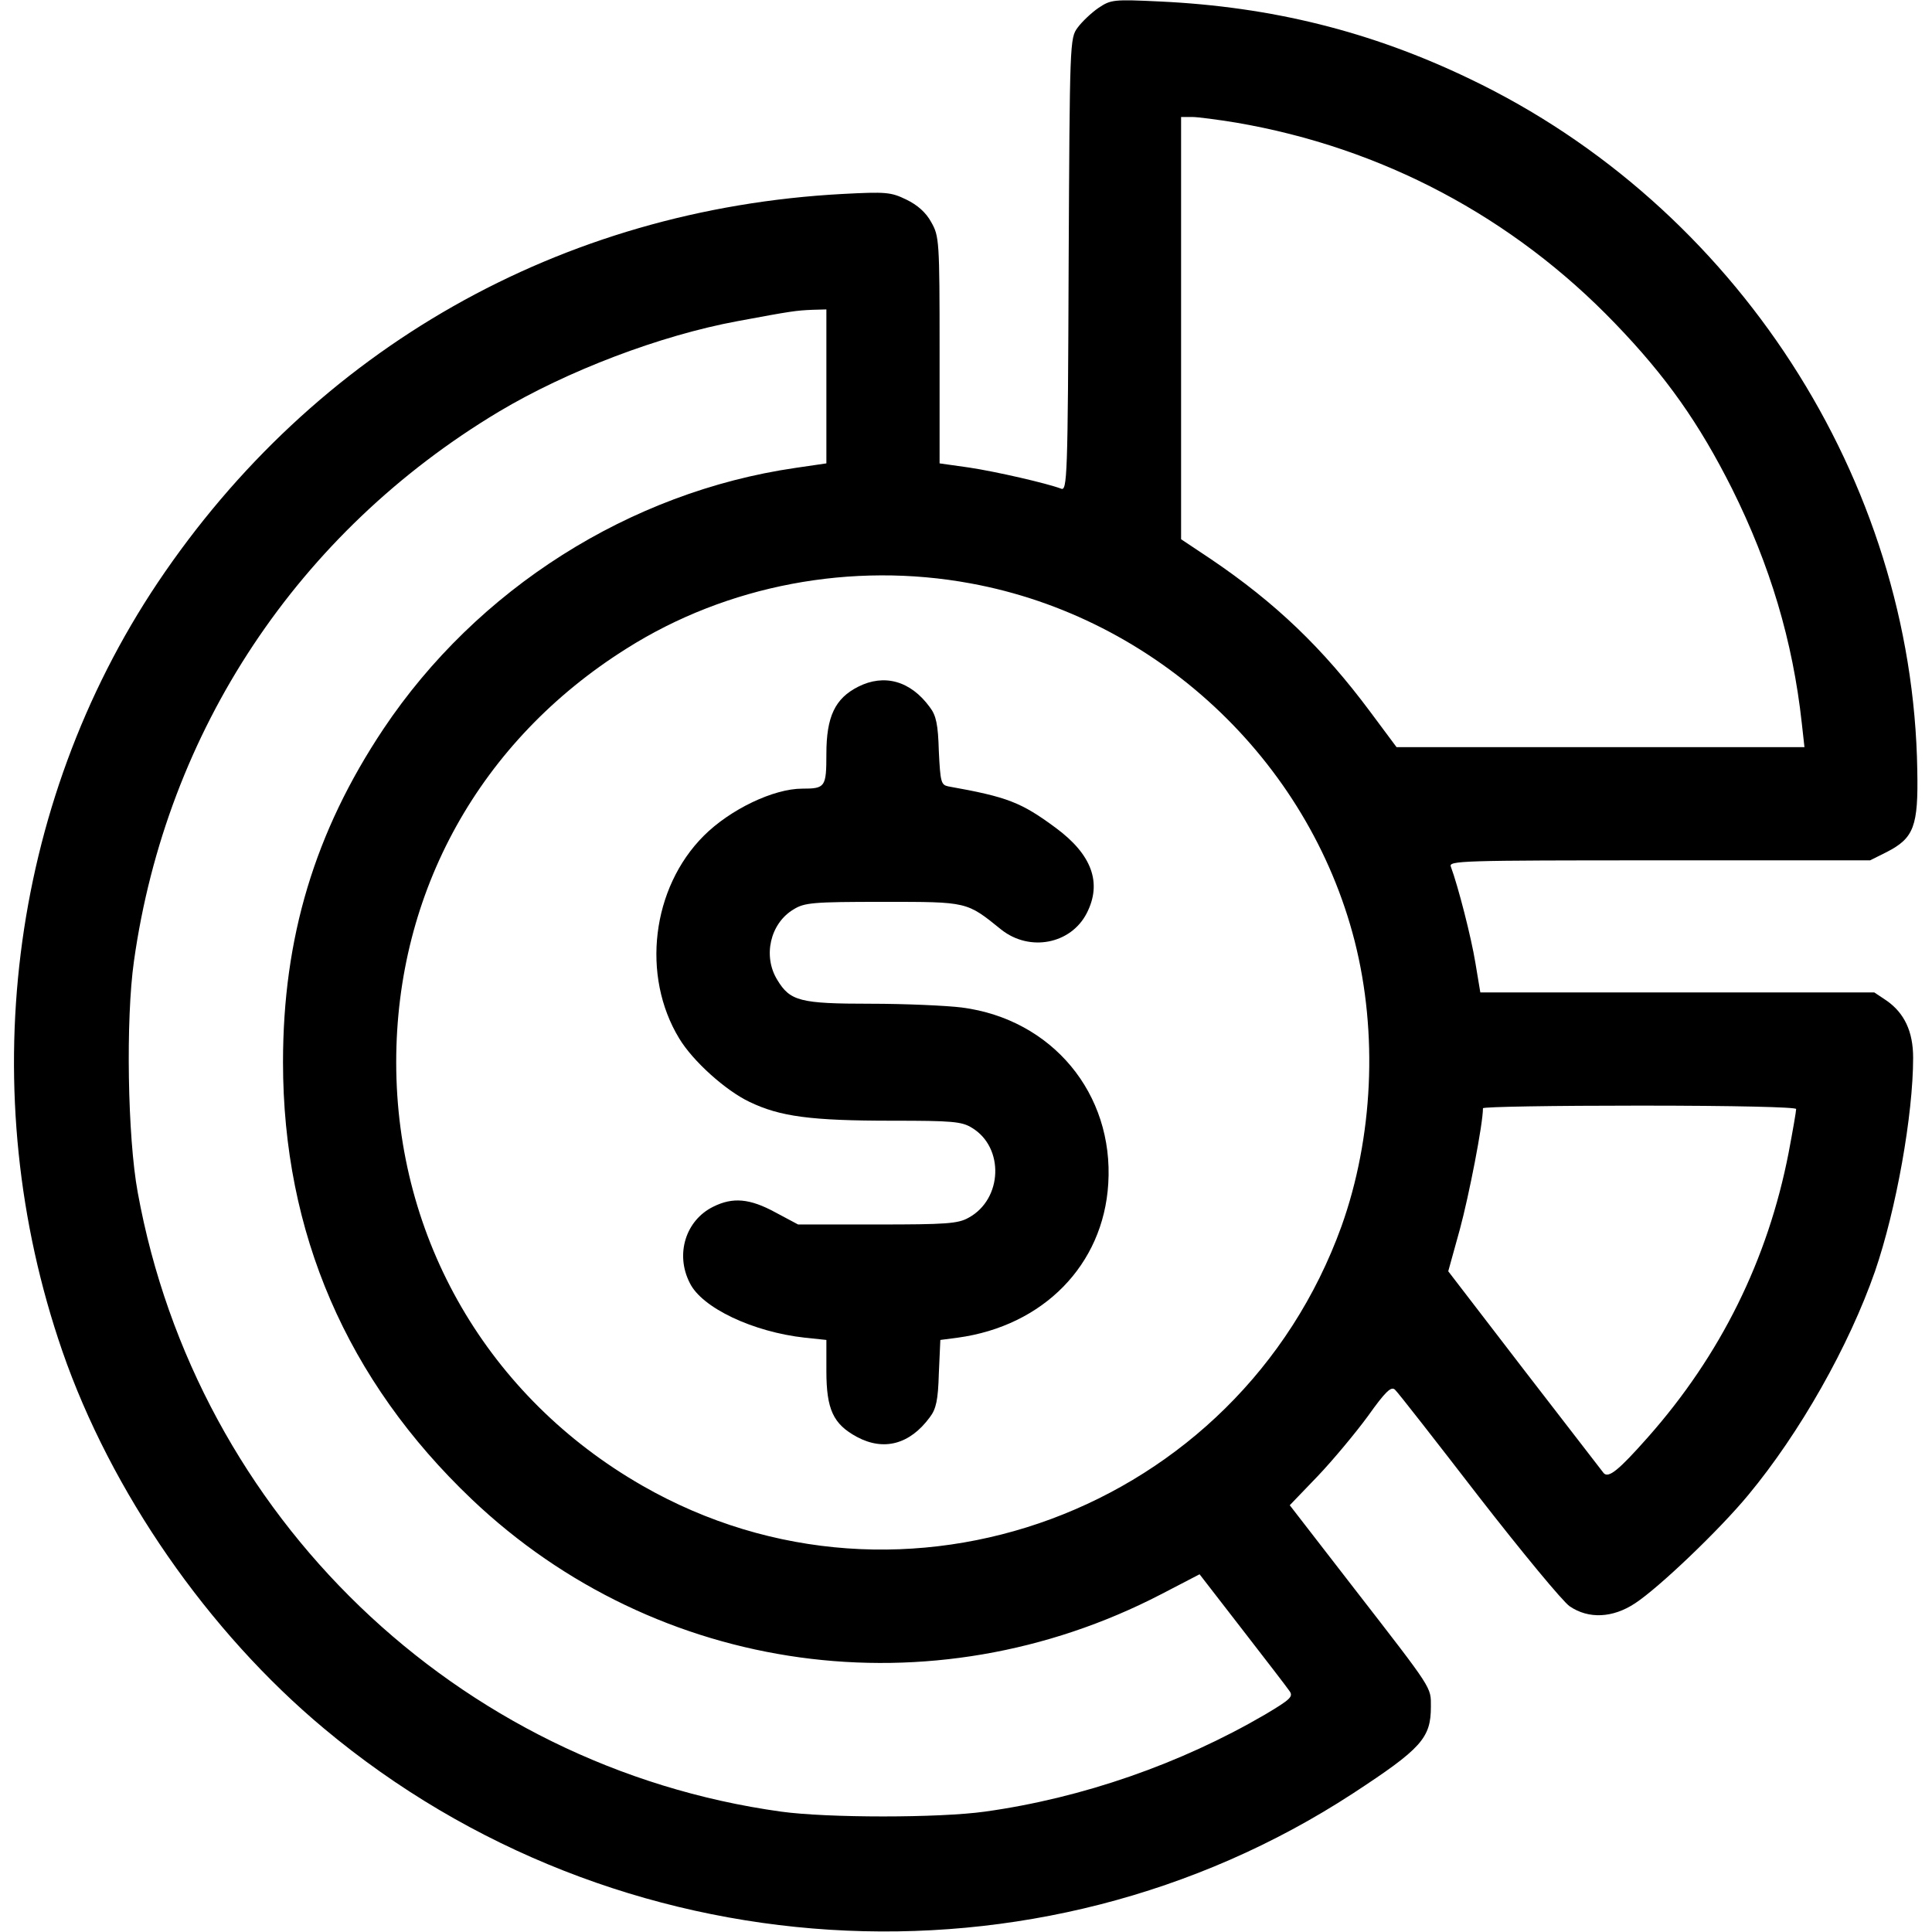 <svg xmlns="http://www.w3.org/2000/svg" width="512pt" height="512pt" viewBox="0 0 512 512" preserveAspectRatio="xMidYMid meet"><g transform="translate(0,512) scale(0.1,-0.1)" fill="#000000" stroke="none"><path d="M2911 5099 c-19 -13 -44 -37 -55 -52 -21 -28 -21 -37 -24 -629 -2 -564 -4 -600 -20 -593 -37 14 -171 45 -244 56 l-78 11 0 300 c0 290 -1 302 -22 339 -14 26 -37 46 -66 60 -41 20 -54 21 -169 15 -747 -40 -1399 -410 -1815 -1030 -395 -590 -489 -1352 -253 -2036 129 -373 386 -744 694 -1001 774 -647 1890 -717 2726 -172 182 119 207 147 207 230 0 53 7 42 -203 313 l-171 221 74 77 c40 42 100 114 133 159 47 66 62 80 72 70 7 -6 106 -133 221 -282 115 -148 224 -280 242 -292 50 -34 114 -31 173 8 64 42 224 195 300 287 137 165 267 395 336 593 56 163 101 414 101 566 0 69 -23 118 -70 151 l-33 22 -522 0 -522 0 -13 78 c-11 68 -46 204 -65 255 -7 16 24 17 552 17 l559 0 44 22 c72 37 84 68 81 217 -12 770 -481 1495 -1186 1832 -262 126 -525 191 -820 205 -125 6 -131 5 -164 -17z m365 -304 c386 -66 733 -250 1004 -532 136 -141 223 -265 310 -438 101 -203 161 -403 185 -622 l7 -63 -541 0 -540 0 -70 94 c-125 168 -250 288 -423 405 l-78 52 0 559 0 560 29 0 c15 0 68 -7 117 -15z m-1086 -699 l0 -204 -82 -12 c-440 -64 -844 -321 -1092 -692 -182 -273 -266 -553 -266 -883 0 -452 169 -843 500 -1158 491 -467 1219 -567 1827 -252 l102 53 113 -146 c62 -80 119 -154 125 -163 11 -15 4 -22 -65 -63 -223 -130 -483 -221 -742 -257 -122 -17 -417 -17 -540 0 -859 119 -1549 783 -1705 1641 -27 146 -32 459 -10 613 86 611 435 1137 967 1456 181 108 427 202 633 240 145 27 154 28 198 30 l37 1 0 -204z m382 -522 c491 -90 895 -467 1018 -948 62 -244 49 -521 -35 -756 -273 -755 -1161 -1084 -1853 -687 -408 234 -652 653 -652 1122 0 452 222 852 610 1096 267 169 598 231 912 173z m2188 -1393 c0 -6 -9 -58 -20 -116 -55 -283 -180 -536 -373 -754 -77 -87 -104 -109 -117 -95 -4 5 -98 127 -210 272 l-202 263 31 112 c24 89 61 278 61 320 0 4 187 7 415 7 255 0 415 -4 415 -9z"></path><path d="M2274 3300 c-61 -31 -84 -79 -84 -178 0 -88 -3 -92 -64 -92 -76 0 -191 -55 -261 -125 -138 -138 -166 -371 -65 -537 36 -60 123 -138 186 -168 81 -39 162 -50 379 -50 158 0 184 -2 211 -19 86 -52 81 -189 -9 -238 -28 -16 -60 -18 -242 -18 l-210 0 -60 32 c-68 37 -113 41 -165 15 -73 -36 -101 -126 -62 -202 32 -66 168 -130 305 -145 l57 -6 0 -82 c0 -102 18 -141 81 -175 71 -38 140 -20 193 52 17 22 22 46 24 116 l4 89 46 6 c227 31 386 193 399 408 15 239 -149 436 -388 467 -40 5 -150 10 -242 10 -187 0 -213 7 -247 63 -39 63 -19 150 43 187 29 18 51 20 237 20 226 0 221 1 314 -74 75 -59 184 -38 226 44 41 80 14 155 -82 226 -92 68 -128 82 -285 110 -19 4 -21 11 -25 93 -2 71 -7 95 -24 117 -51 70 -121 89 -190 54z"></path></g></svg>